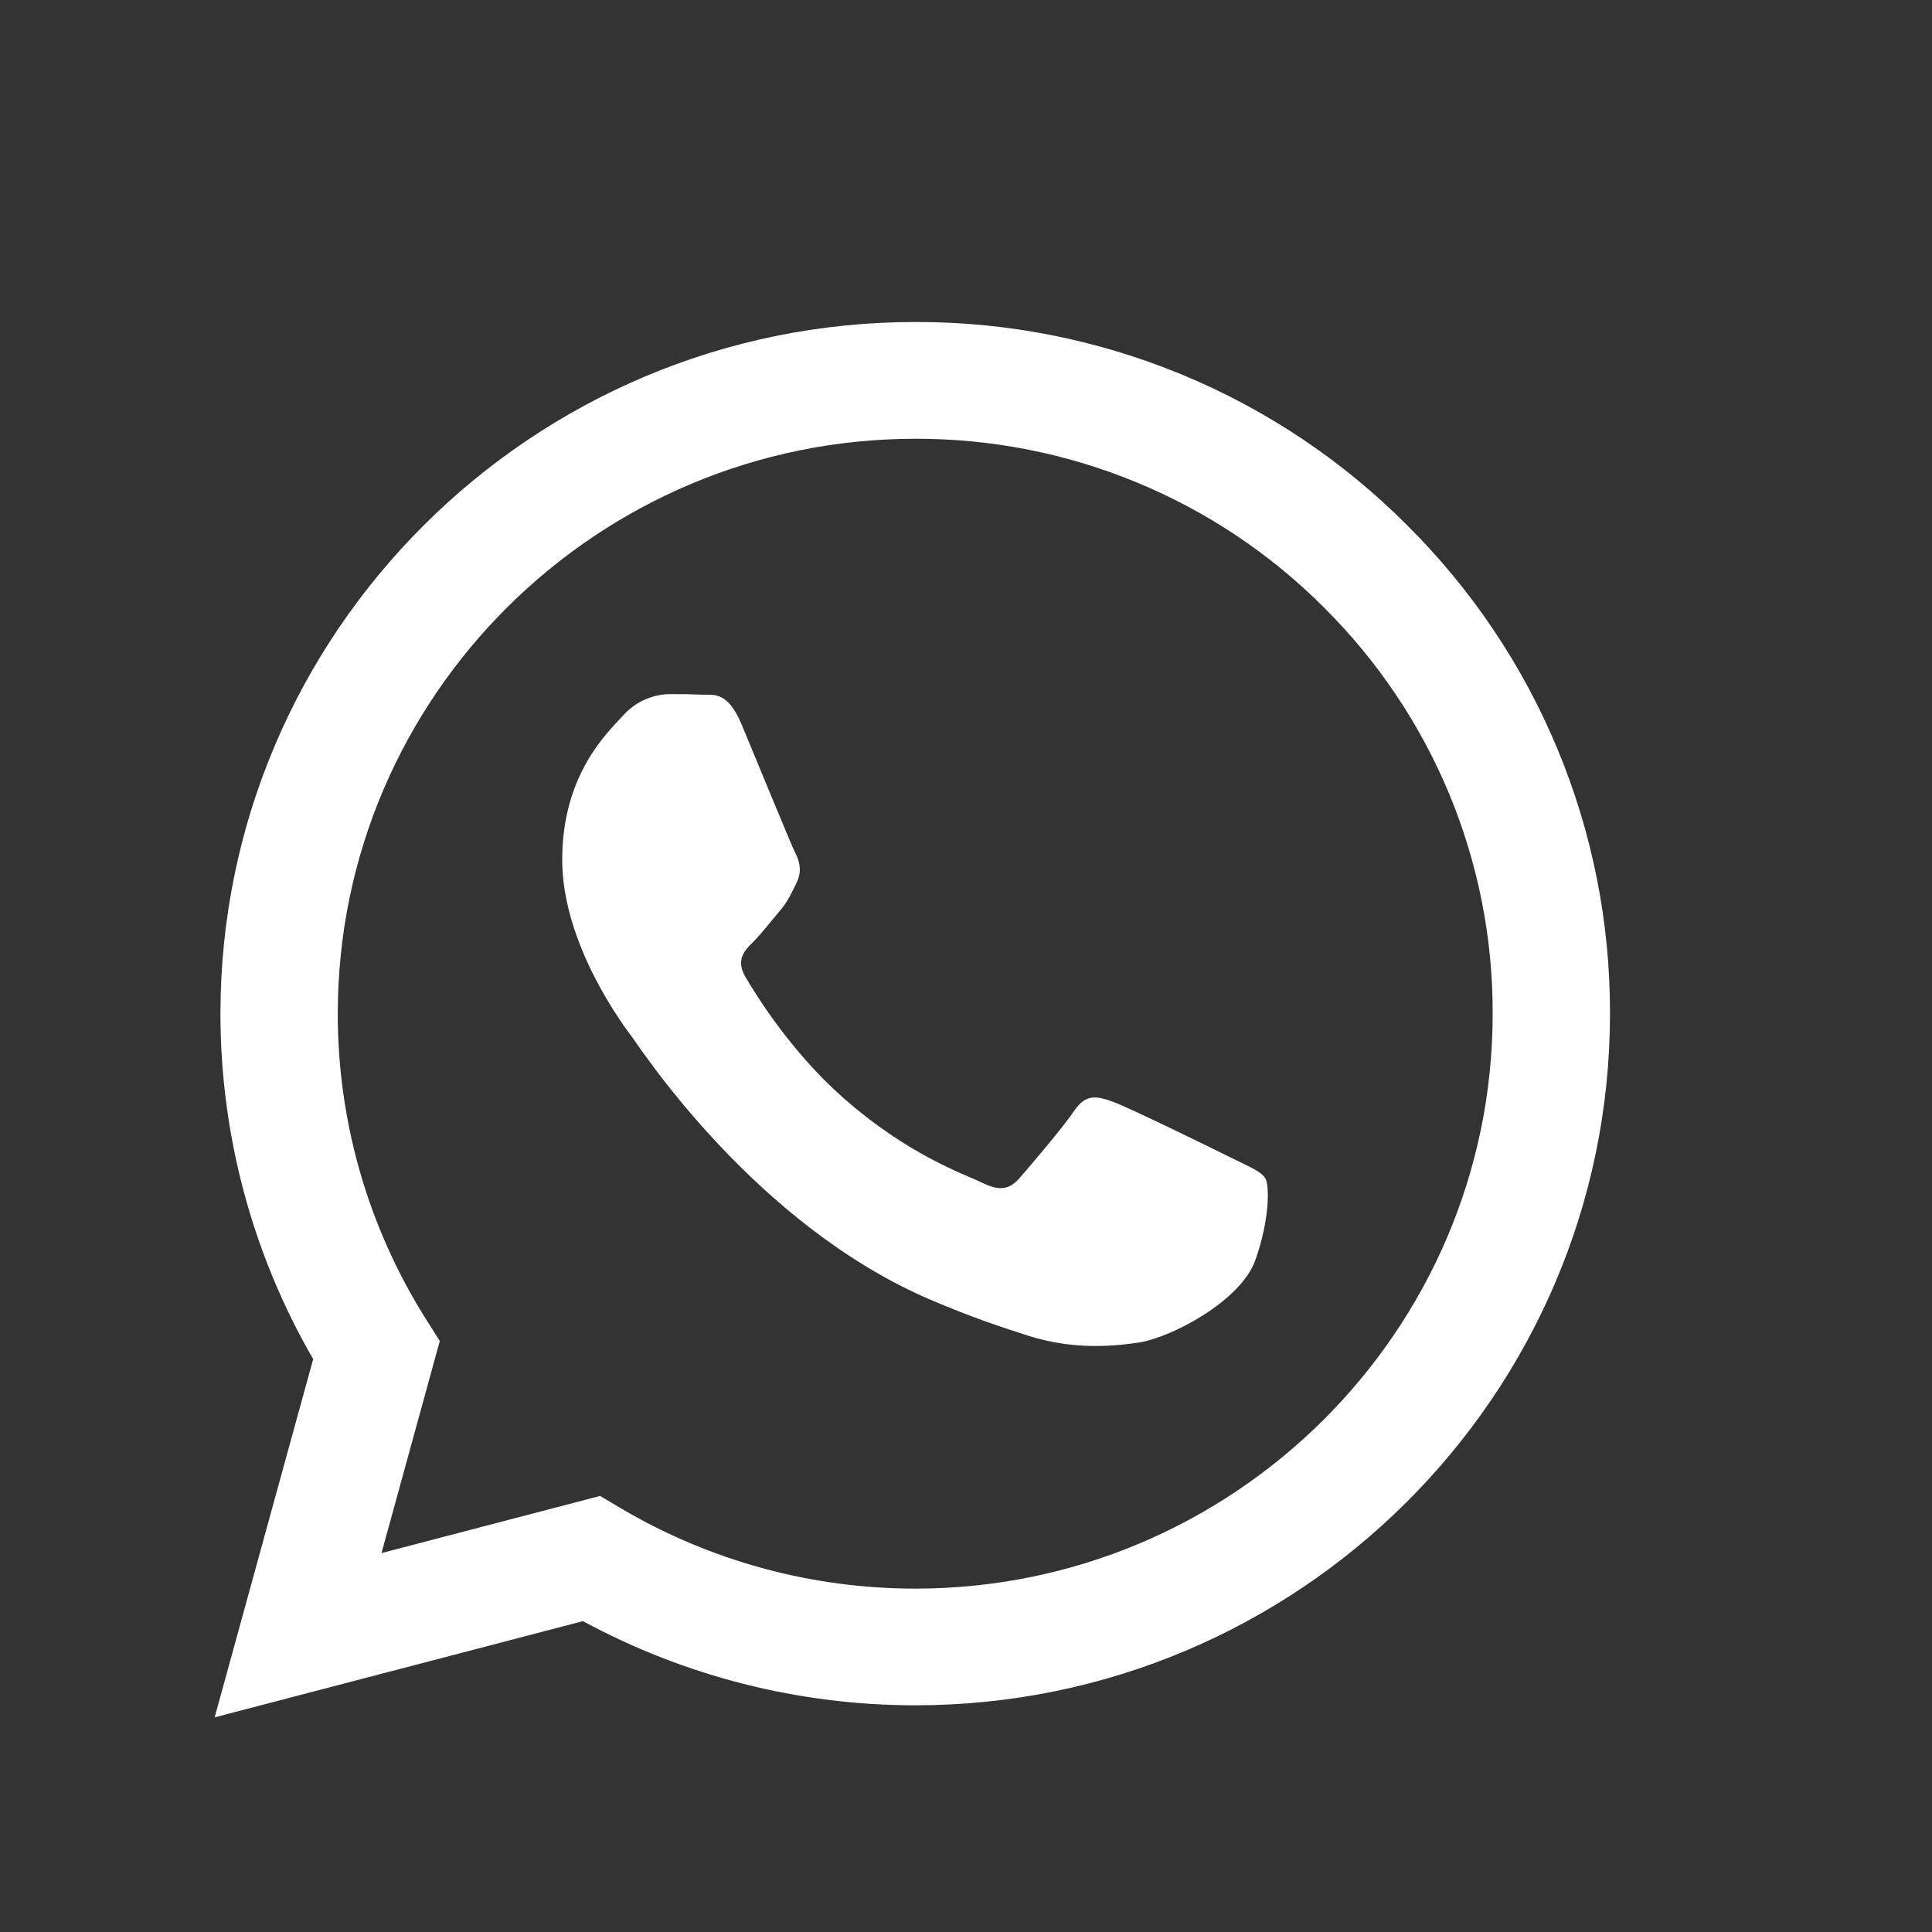 <?xml version="1.0" encoding="UTF-8"?> <svg xmlns="http://www.w3.org/2000/svg" width="30" height="30" viewBox="0 0 30 30" fill="none"><rect x="0" y="0" width="30" height="30" fill="#333333" stroke="none"/><path fill-rule="evenodd" clip-rule="evenodd" d="M21.843 8.149C20.844 7.148 19.655 6.354 18.345 5.813C17.035 5.273 15.63 4.996 14.212 5C8.266 5 3.426 9.816 3.423 15.736C3.423 17.628 3.92 19.475 4.863 21.104L3.333 26.667L9.052 25.173C10.634 26.03 12.406 26.479 14.207 26.48H14.212C20.157 26.48 24.997 21.664 25 15.744C25.004 14.333 24.727 12.935 24.185 11.632C23.643 10.328 22.847 9.145 21.843 8.149ZM14.212 24.668H14.209C12.603 24.668 11.026 24.238 9.645 23.423L9.318 23.229L5.924 24.116L6.829 20.823L6.616 20.486C5.718 19.063 5.243 17.417 5.245 15.736C5.248 10.816 9.27 6.813 14.216 6.813C15.394 6.811 16.561 7.04 17.649 7.49C18.737 7.939 19.725 8.598 20.555 9.43C21.39 10.258 22.051 11.242 22.502 12.325C22.952 13.409 23.182 14.571 23.178 15.744C23.176 20.664 19.154 24.668 14.212 24.668ZM19.131 17.984C18.86 17.849 17.536 17.2 17.289 17.111C17.042 17.021 16.863 16.977 16.683 17.245C16.503 17.512 15.986 18.116 15.829 18.296C15.671 18.475 15.514 18.497 15.245 18.363C14.975 18.229 14.107 17.945 13.077 17.032C12.275 16.32 11.734 15.442 11.577 15.173C11.419 14.904 11.56 14.759 11.696 14.625C11.817 14.506 11.965 14.312 12.1 14.155C12.234 13.999 12.279 13.887 12.369 13.708C12.459 13.529 12.415 13.372 12.346 13.238C12.279 13.103 11.739 11.783 11.514 11.245C11.297 10.725 11.075 10.795 10.909 10.787C10.737 10.78 10.565 10.777 10.393 10.778C10.257 10.781 10.122 10.813 9.998 10.87C9.874 10.928 9.764 11.011 9.673 11.113C9.426 11.382 8.73 12.03 8.73 13.351C8.73 14.671 9.696 15.947 9.831 16.126C9.965 16.306 11.732 19.015 14.436 20.177C15.08 20.453 15.582 20.619 15.973 20.743C16.618 20.947 17.206 20.918 17.671 20.849C18.189 20.773 19.265 20.201 19.49 19.574C19.715 18.948 19.715 18.411 19.648 18.298C19.58 18.186 19.399 18.118 19.131 17.984Z" fill="white"></path></svg> 